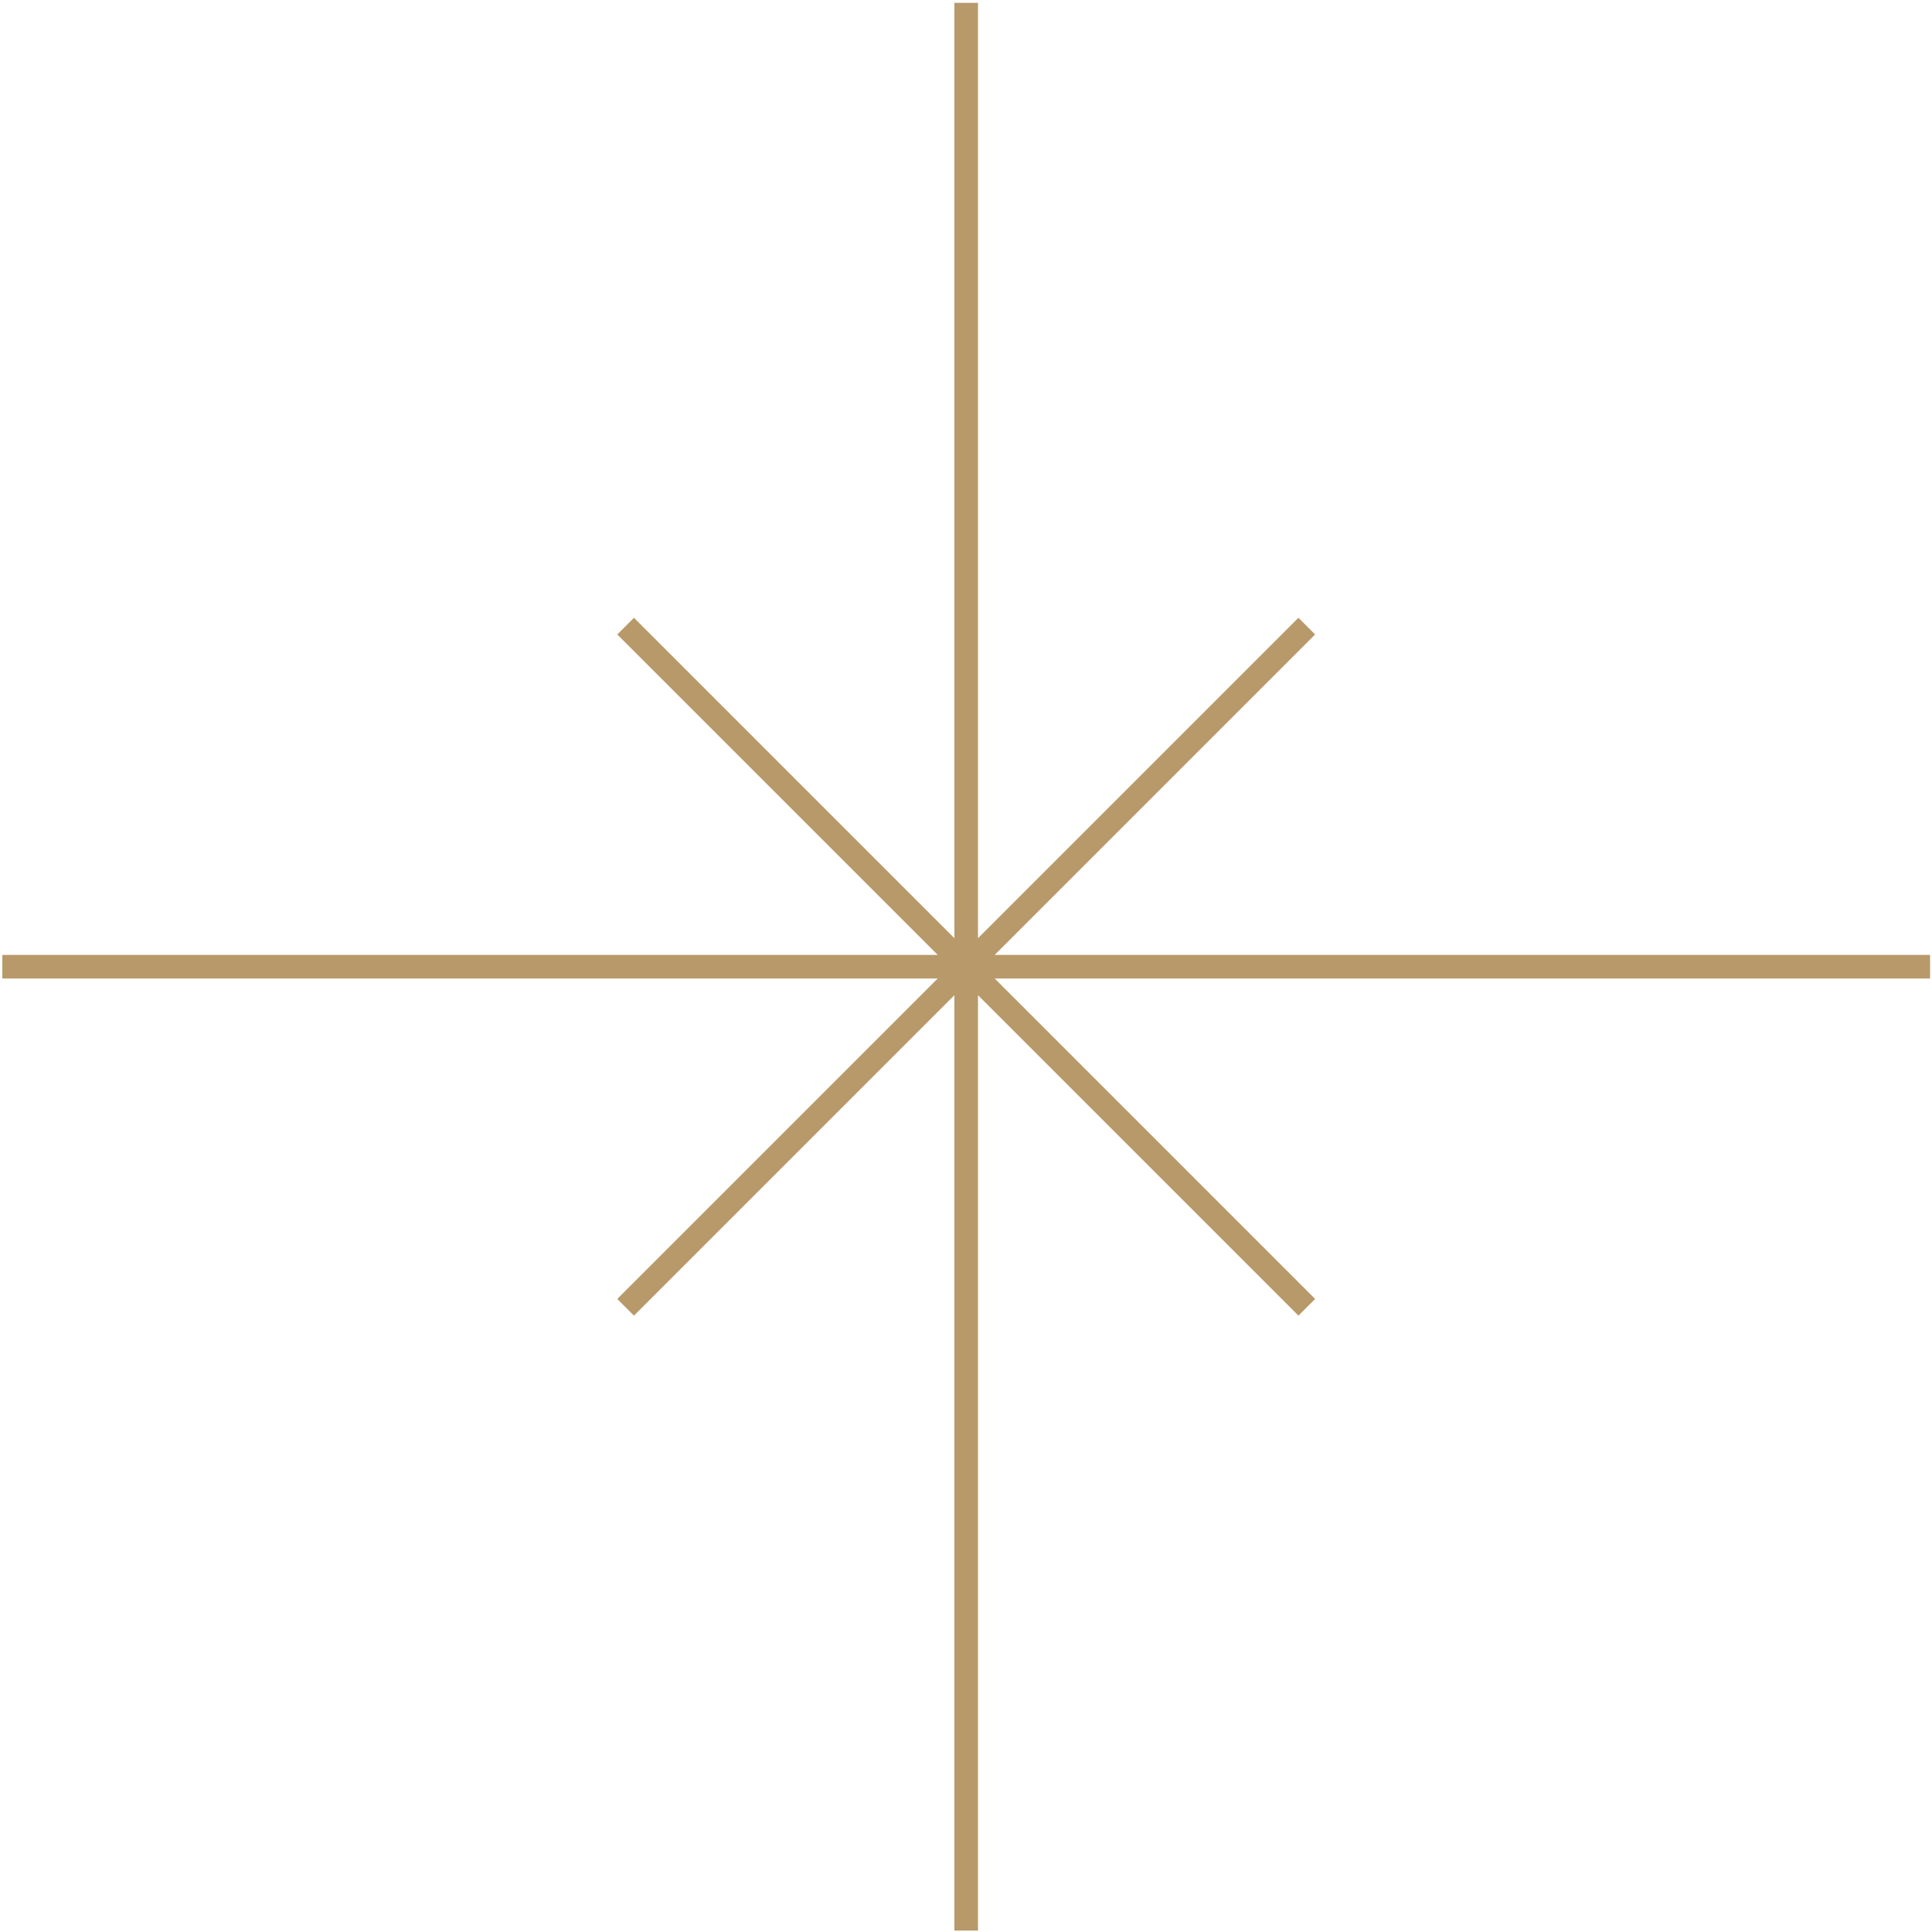 <svg width="573" height="573" viewBox="0 0 573 573" fill="none" xmlns="http://www.w3.org/2000/svg">
<path d="M290.059 278.261L385.096 183.224L390.046 188.173L295.009 283.21H572.424V290.21H295.008L390.046 385.248L385.096 390.197L290.059 295.16V572.574H283.059V295.159L188.023 390.196L183.073 385.247L278.11 290.21H0.696V283.21H278.109L183.073 188.174L188.023 183.225L283.059 278.261V0.847H290.059V278.261Z" fill="#B8996A"/>
</svg>
